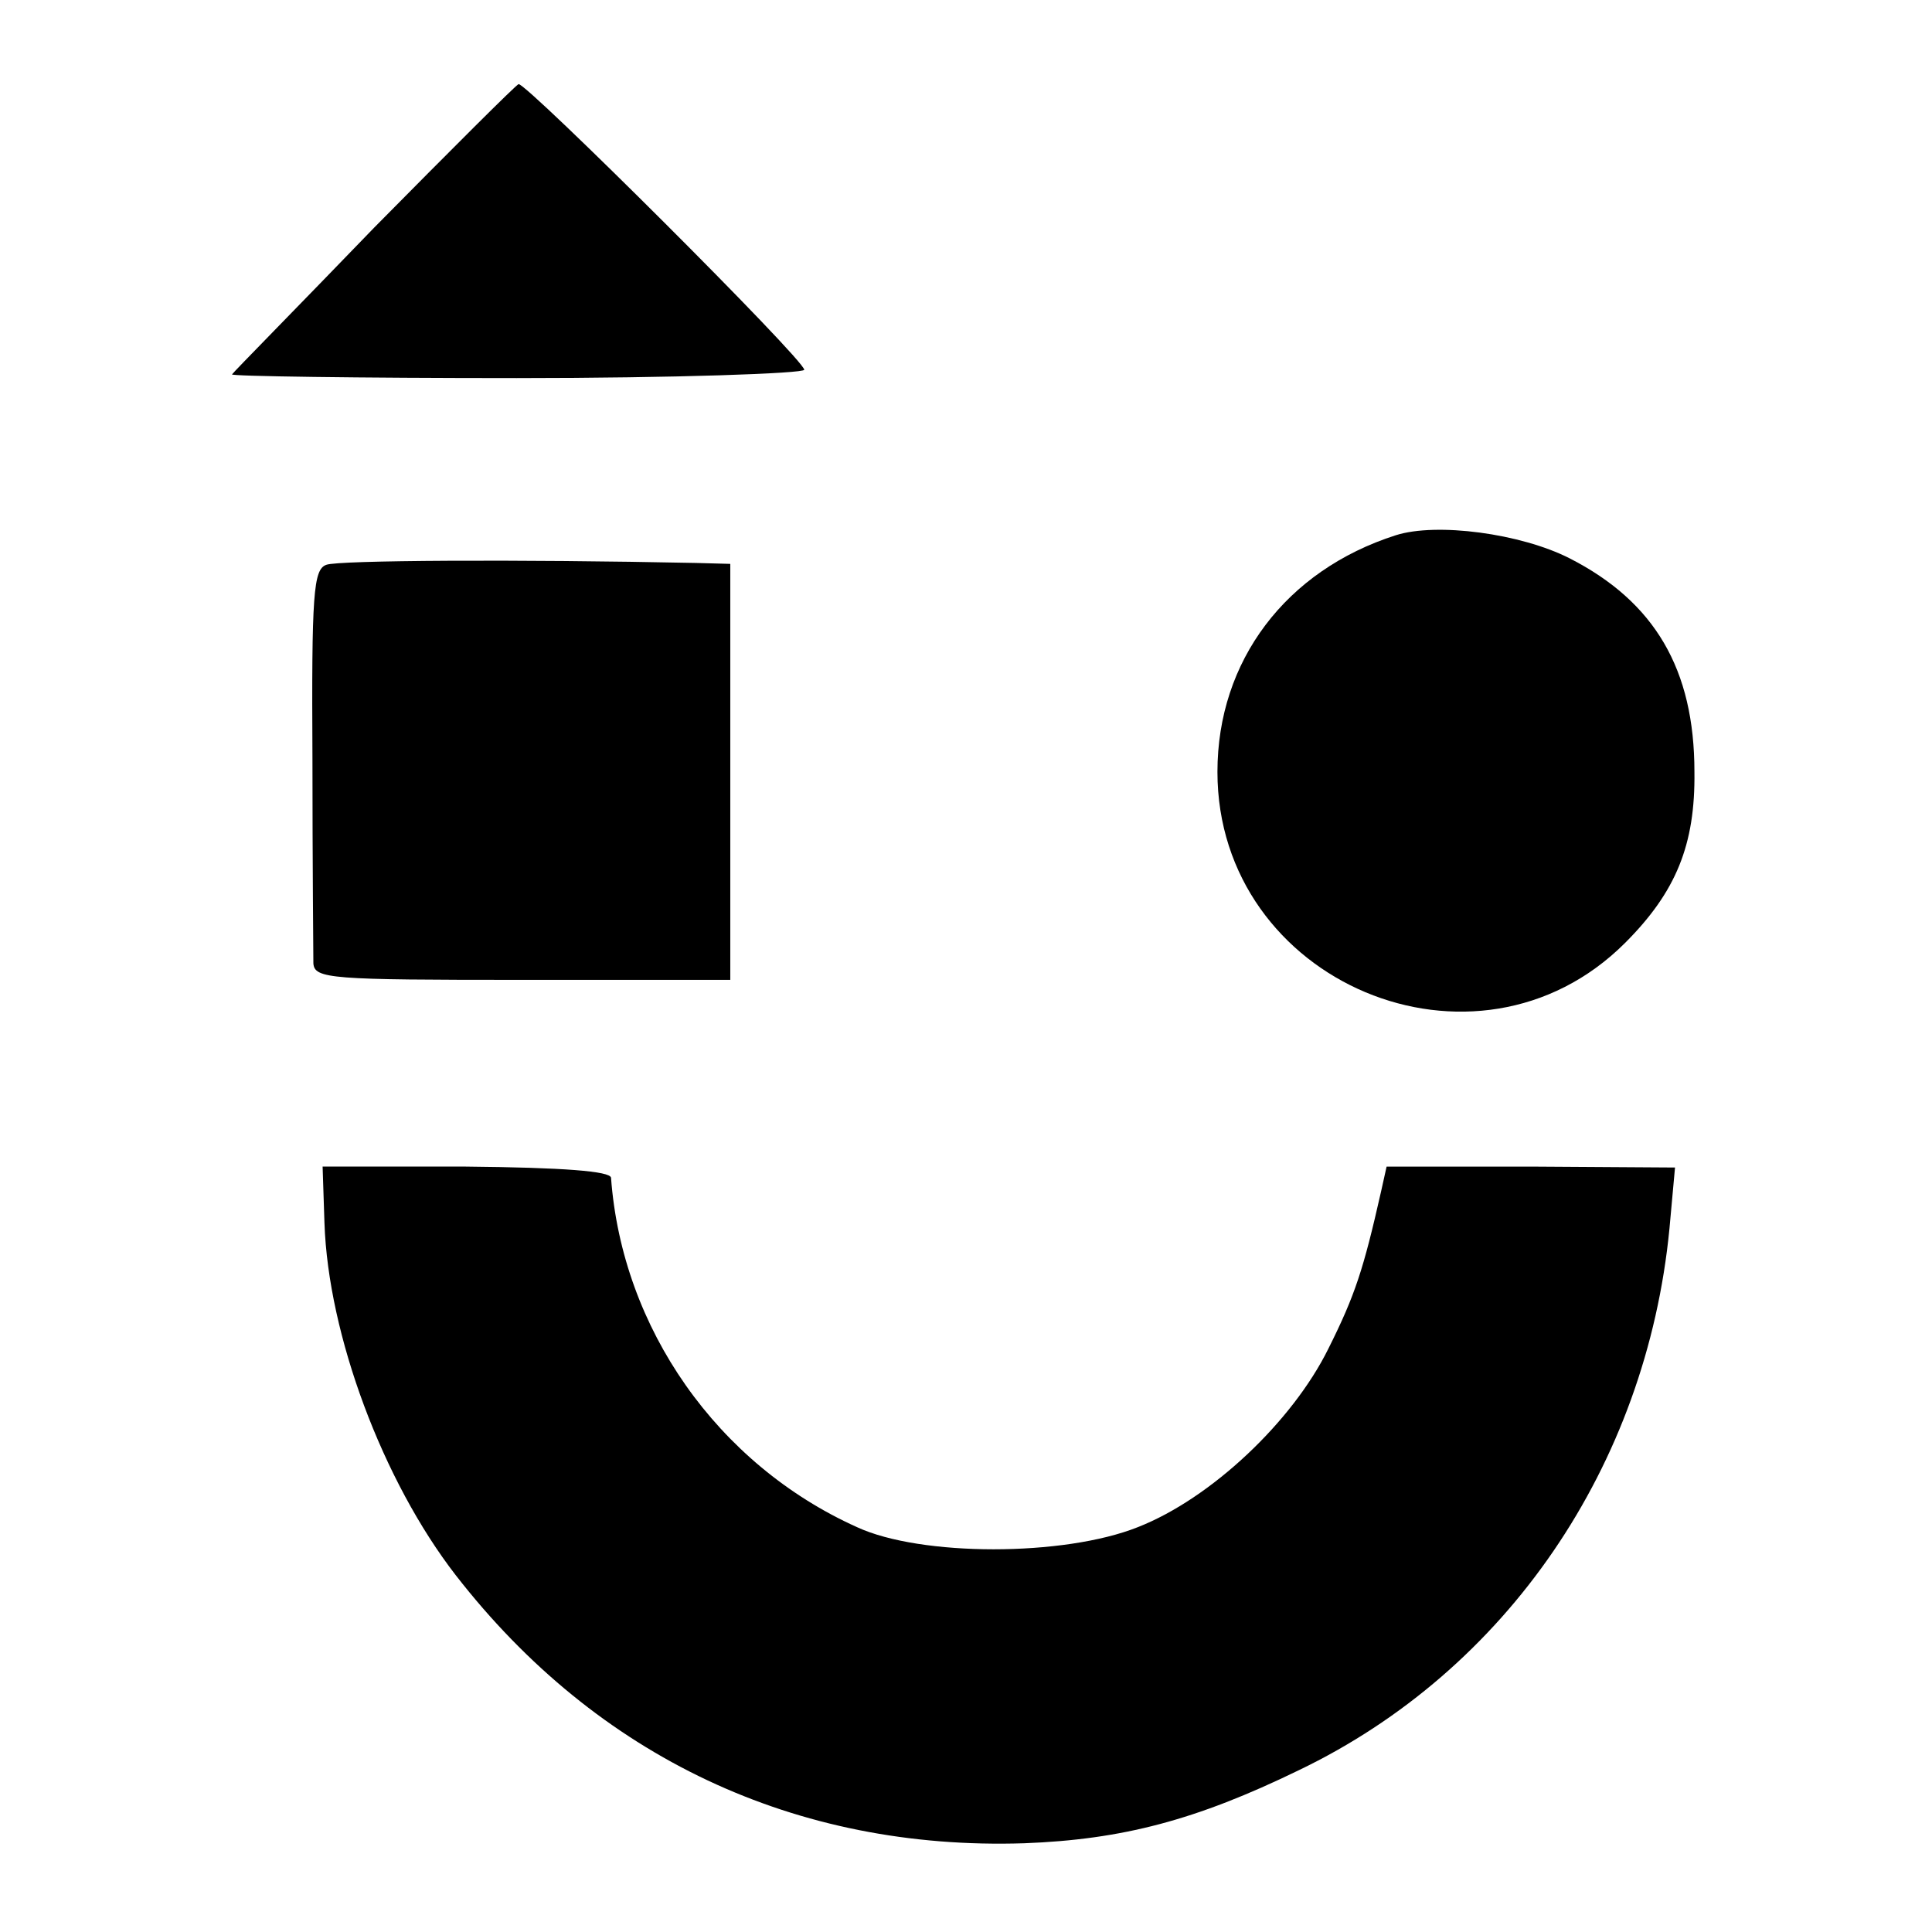 <?xml version="1.0" standalone="no"?>
<!DOCTYPE svg PUBLIC "-//W3C//DTD SVG 20010904//EN"
 "http://www.w3.org/TR/2001/REC-SVG-20010904/DTD/svg10.dtd">
<svg version="1.0" xmlns="http://www.w3.org/2000/svg"
 width="209pt" height="209pt" viewBox="0 0 209 209"
 preserveAspectRatio="xMidYMid meet">
<g transform="translate(0,209) scale(0.1,-0.1)"
fill="#000000" stroke="none">
<path d="M405 1844 c-82 -85 -152 -156 -154 -159 -2 -2 136 -4 308 -4 171 0
311 5 311 9 0 11 -300 310 -309 309 -3 -1 -73 -71 -156 -155z"/>
<path d="M1510 1511 c-119 -38 -193 -136 -193 -256 0 -228 280 -346 441 -185
55 55 76 106 75 185 0 111 -43 184 -135 231 -53 27 -144 39 -188 25z"/>
<path d="M353 1479 c-14 -5 -16 -31 -15 -210 0 -112 1 -212 1 -221 1 -17 19
-18 226 -18 l225 0 0 225 0 225 -37 1 c-193 4 -387 3 -400 -2z"/>
<path d="M351 767 c4 -121 63 -279 142 -381 153 -197 368 -298 615 -290 106 4
186 25 297 79 225 108 376 329 401 586 l6 66 -156 1 -156 0 -6 -27 c-19 -84
-28 -112 -57 -170 -39 -79 -127 -162 -206 -193 -80 -32 -235 -32 -304 0 -151
68 -254 215 -266 378 -1 7 -51 11 -157 12 l-155 0 2 -61z"/>
</g>
</svg>
